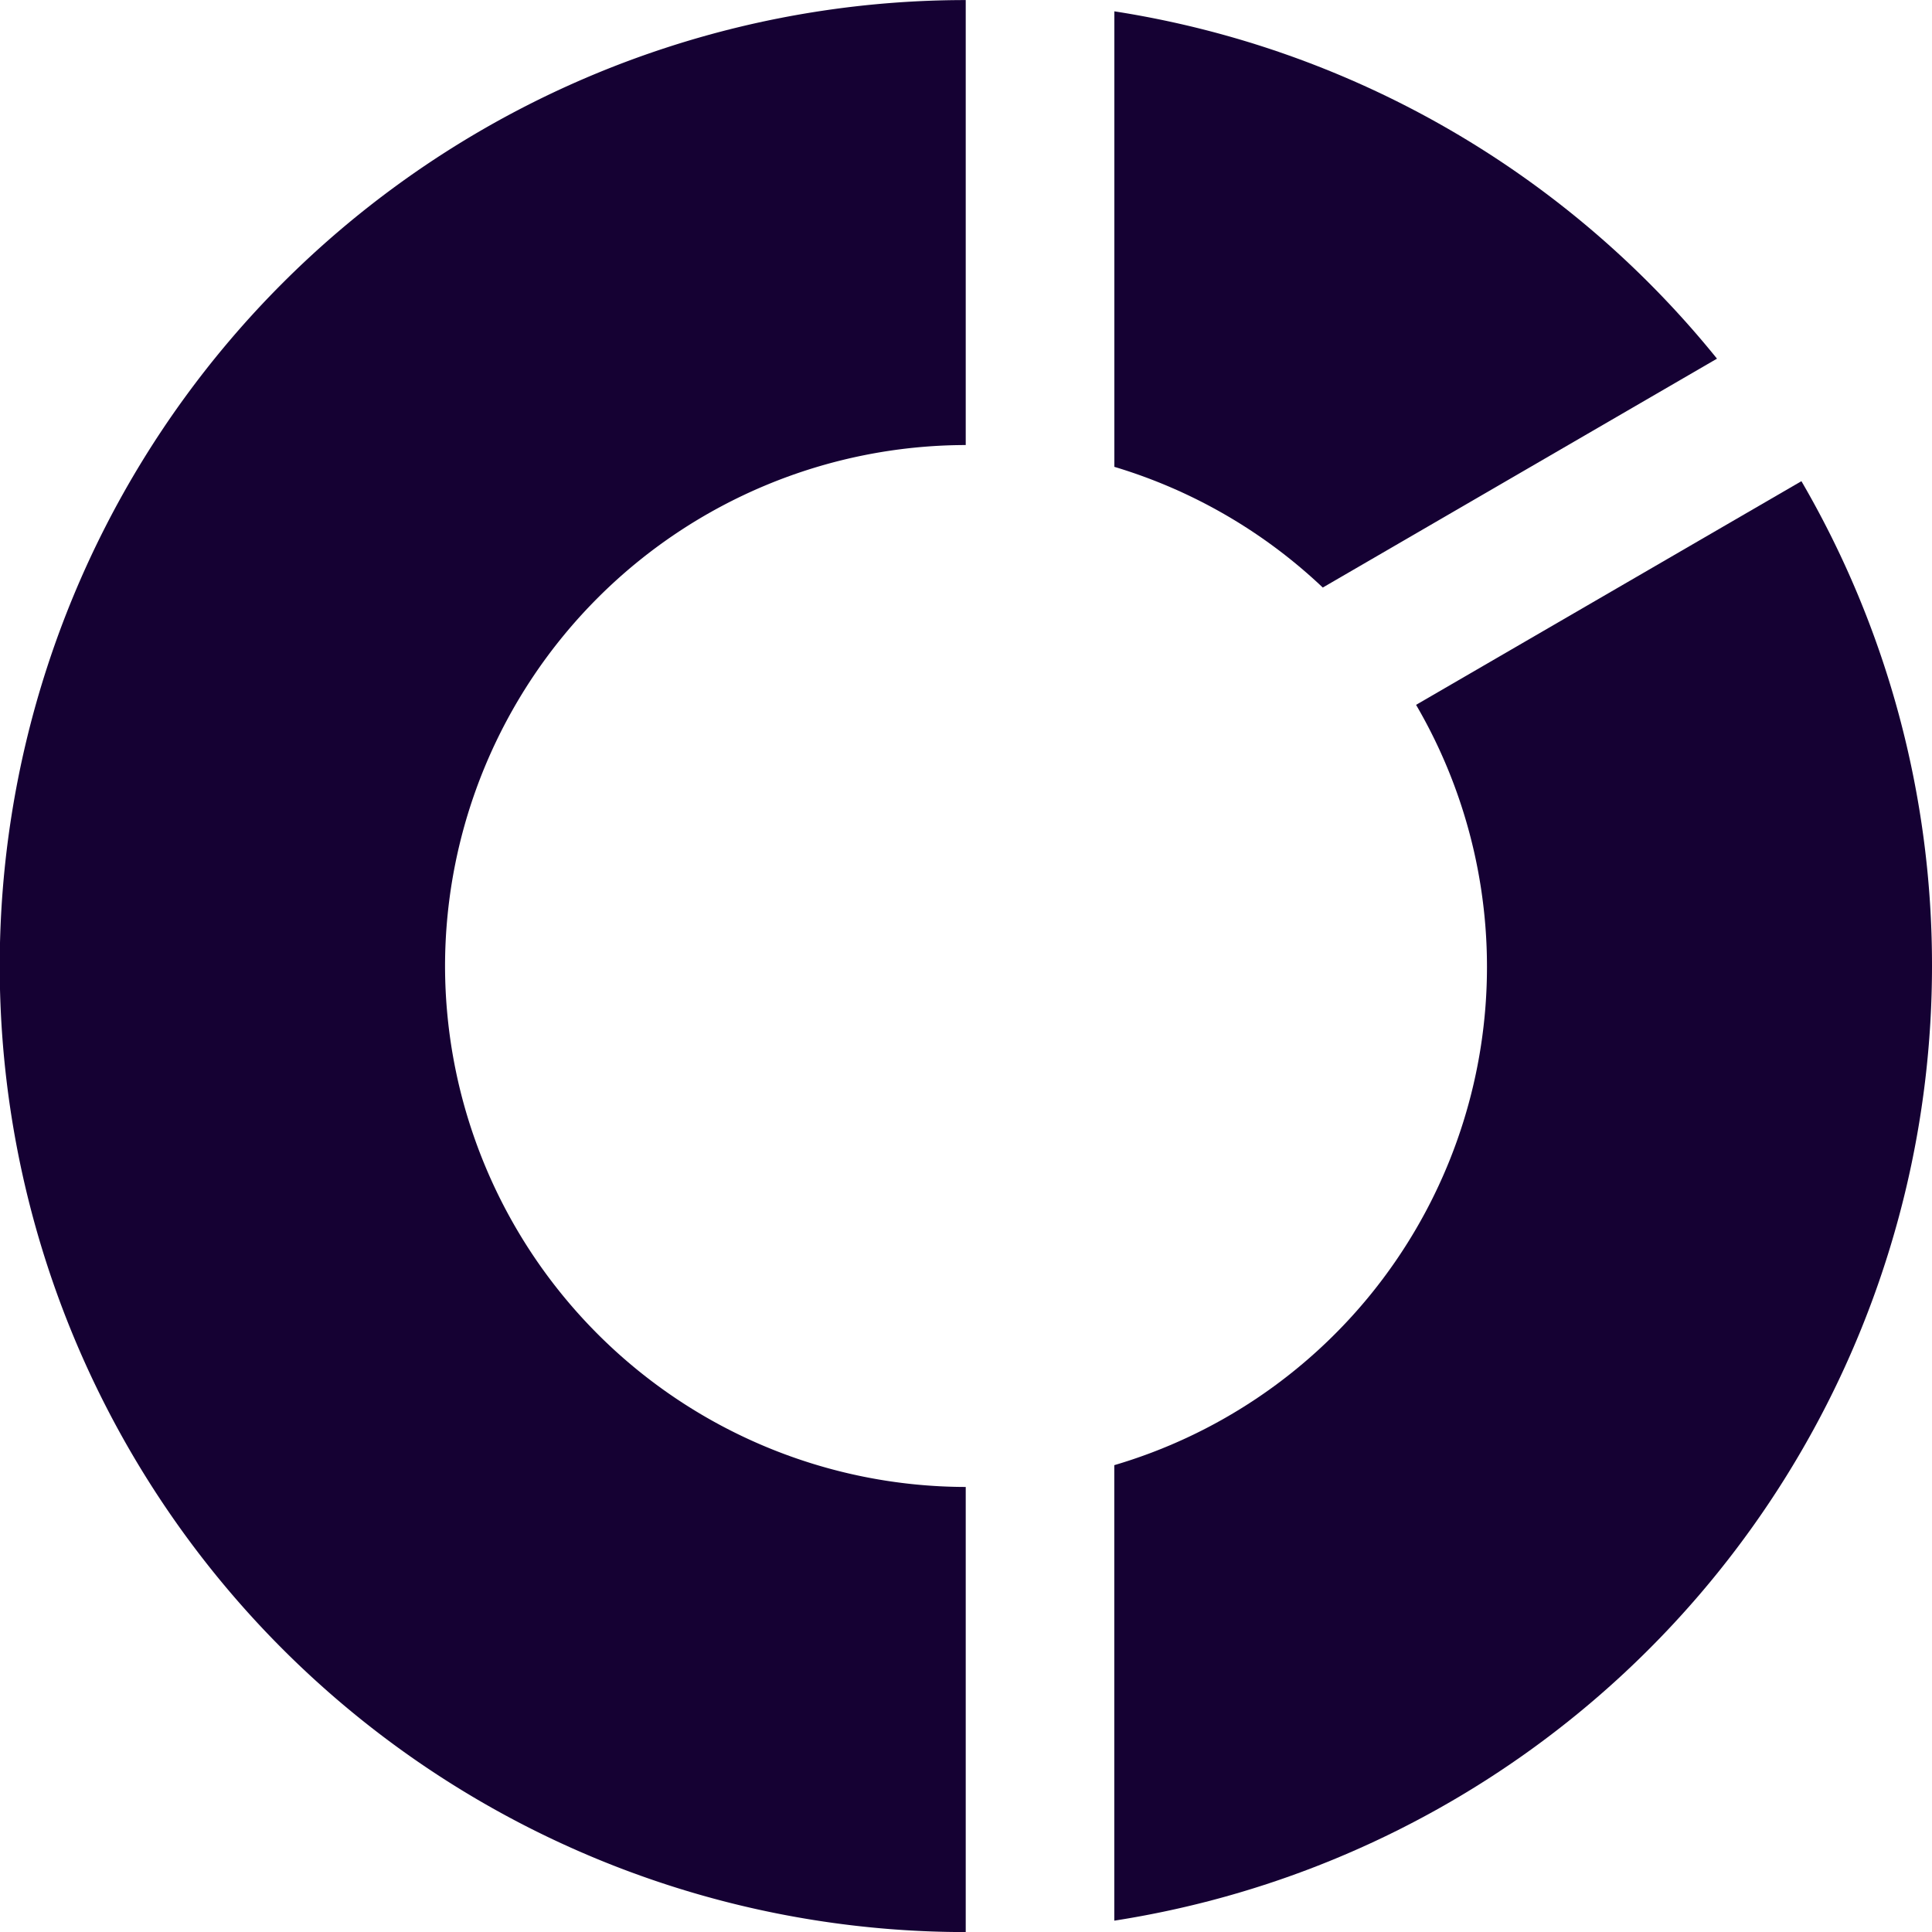 <svg id="Group_317" data-name="Group 317" xmlns="http://www.w3.org/2000/svg" xmlns:xlink="http://www.w3.org/1999/xlink" width="28.808" height="28.808" viewBox="0 0 28.808 28.808">
    <defs>
        <clipPath id="clip-path">
            <rect id="Rectangle_339" data-name="Rectangle 339" width="28.808" height="28.808" fill="#150133" />
        </clipPath>
    </defs>
    <g id="Group_198" data-name="Group 198" transform="translate(0)" clip-path="url(#clip-path)">
        <path id="Path_344" data-name="Path 344" d="M71.032,5.811A14.387,14.387,0,0,0,62.046.632V7.424a7.756,7.756,0,0,1,3.108,1.8Z" transform="translate(-45.43 -0.463)" fill="#150133" />
        <path id="Path_345" data-name="Path 345" d="M6.636,14.4A7.777,7.777,0,0,1,14.4,6.635V0a14.4,14.4,0,1,0,0,28.808V22.171A7.777,7.777,0,0,1,6.636,14.4" transform="translate(0 0.001)" fill="#150133" />
        <path id="Path_346" data-name="Path 346" d="M74.238,34.021a14.334,14.334,0,0,0-1.947-7.229l-5.746,3.335a7.746,7.746,0,0,1-4.5,11.337v6.792A14.407,14.407,0,0,0,74.238,34.021" transform="translate(-45.43 -19.617)" fill="#150133" />
    </g>
</svg>